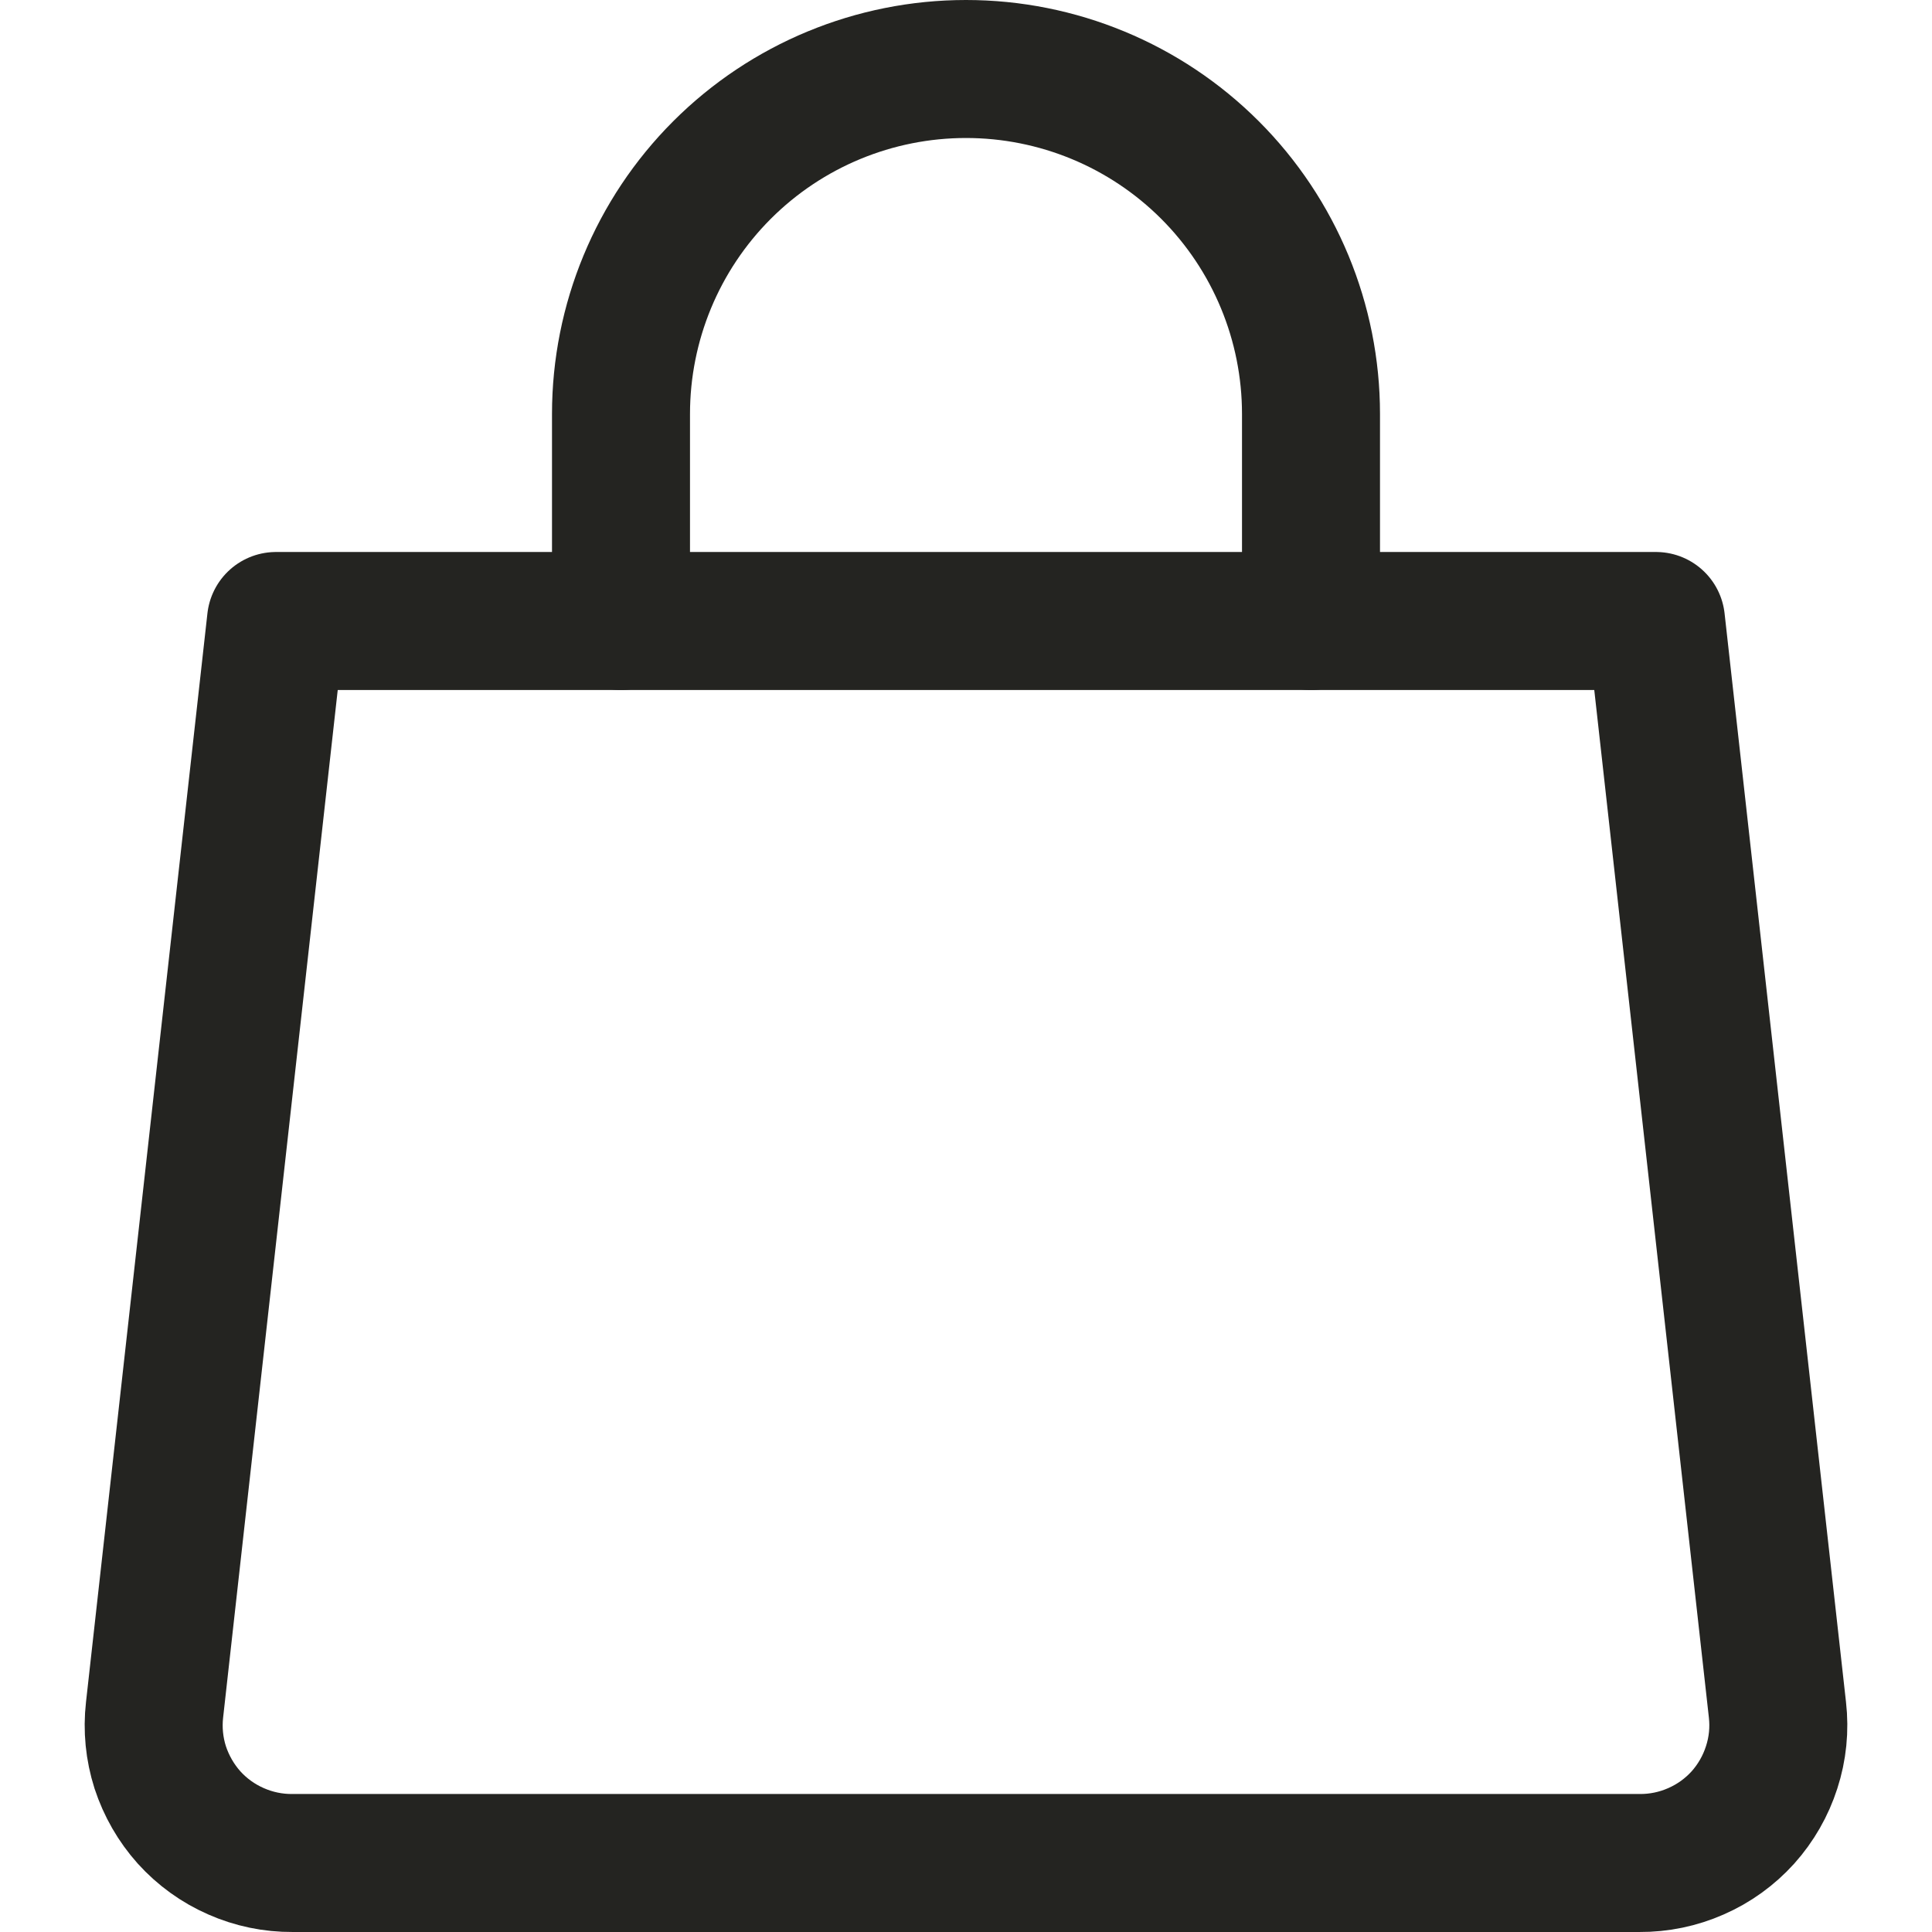 <svg width="14" height="14" viewBox="0 0 14 14" fill="none" xmlns="http://www.w3.org/2000/svg">
<g clip-path="url(#clip0_1_6)">
<path d="M12.88 12.39C12.896 12.53 12.882 12.672 12.838 12.807C12.795 12.941 12.724 13.065 12.63 13.17C12.535 13.275 12.42 13.358 12.29 13.415C12.161 13.472 12.021 13.501 11.88 13.5H2.12C1.979 13.501 1.839 13.472 1.71 13.415C1.58 13.358 1.465 13.275 1.37 13.17C1.276 13.065 1.205 12.941 1.161 12.807C1.118 12.672 1.104 12.53 1.12 12.39L2 4.5H12L12.88 12.39Z" stroke="#242421" stroke-linecap="round" stroke-linejoin="round"/>
<path d="M4.5 4.5V3C4.5 2.337 4.763 1.701 5.232 1.232C5.701 0.763 6.337 0.5 7 0.5C7.663 0.5 8.299 0.763 8.768 1.232C9.237 1.701 9.5 2.337 9.5 3V4.5" stroke="#242421" stroke-linecap="round" stroke-linejoin="round"/>
</g>
<defs>
<clipPath id="clip0_1_6">
<rect width="14" height="14" fill="white"/>
</clipPath>
</defs>
</svg>
